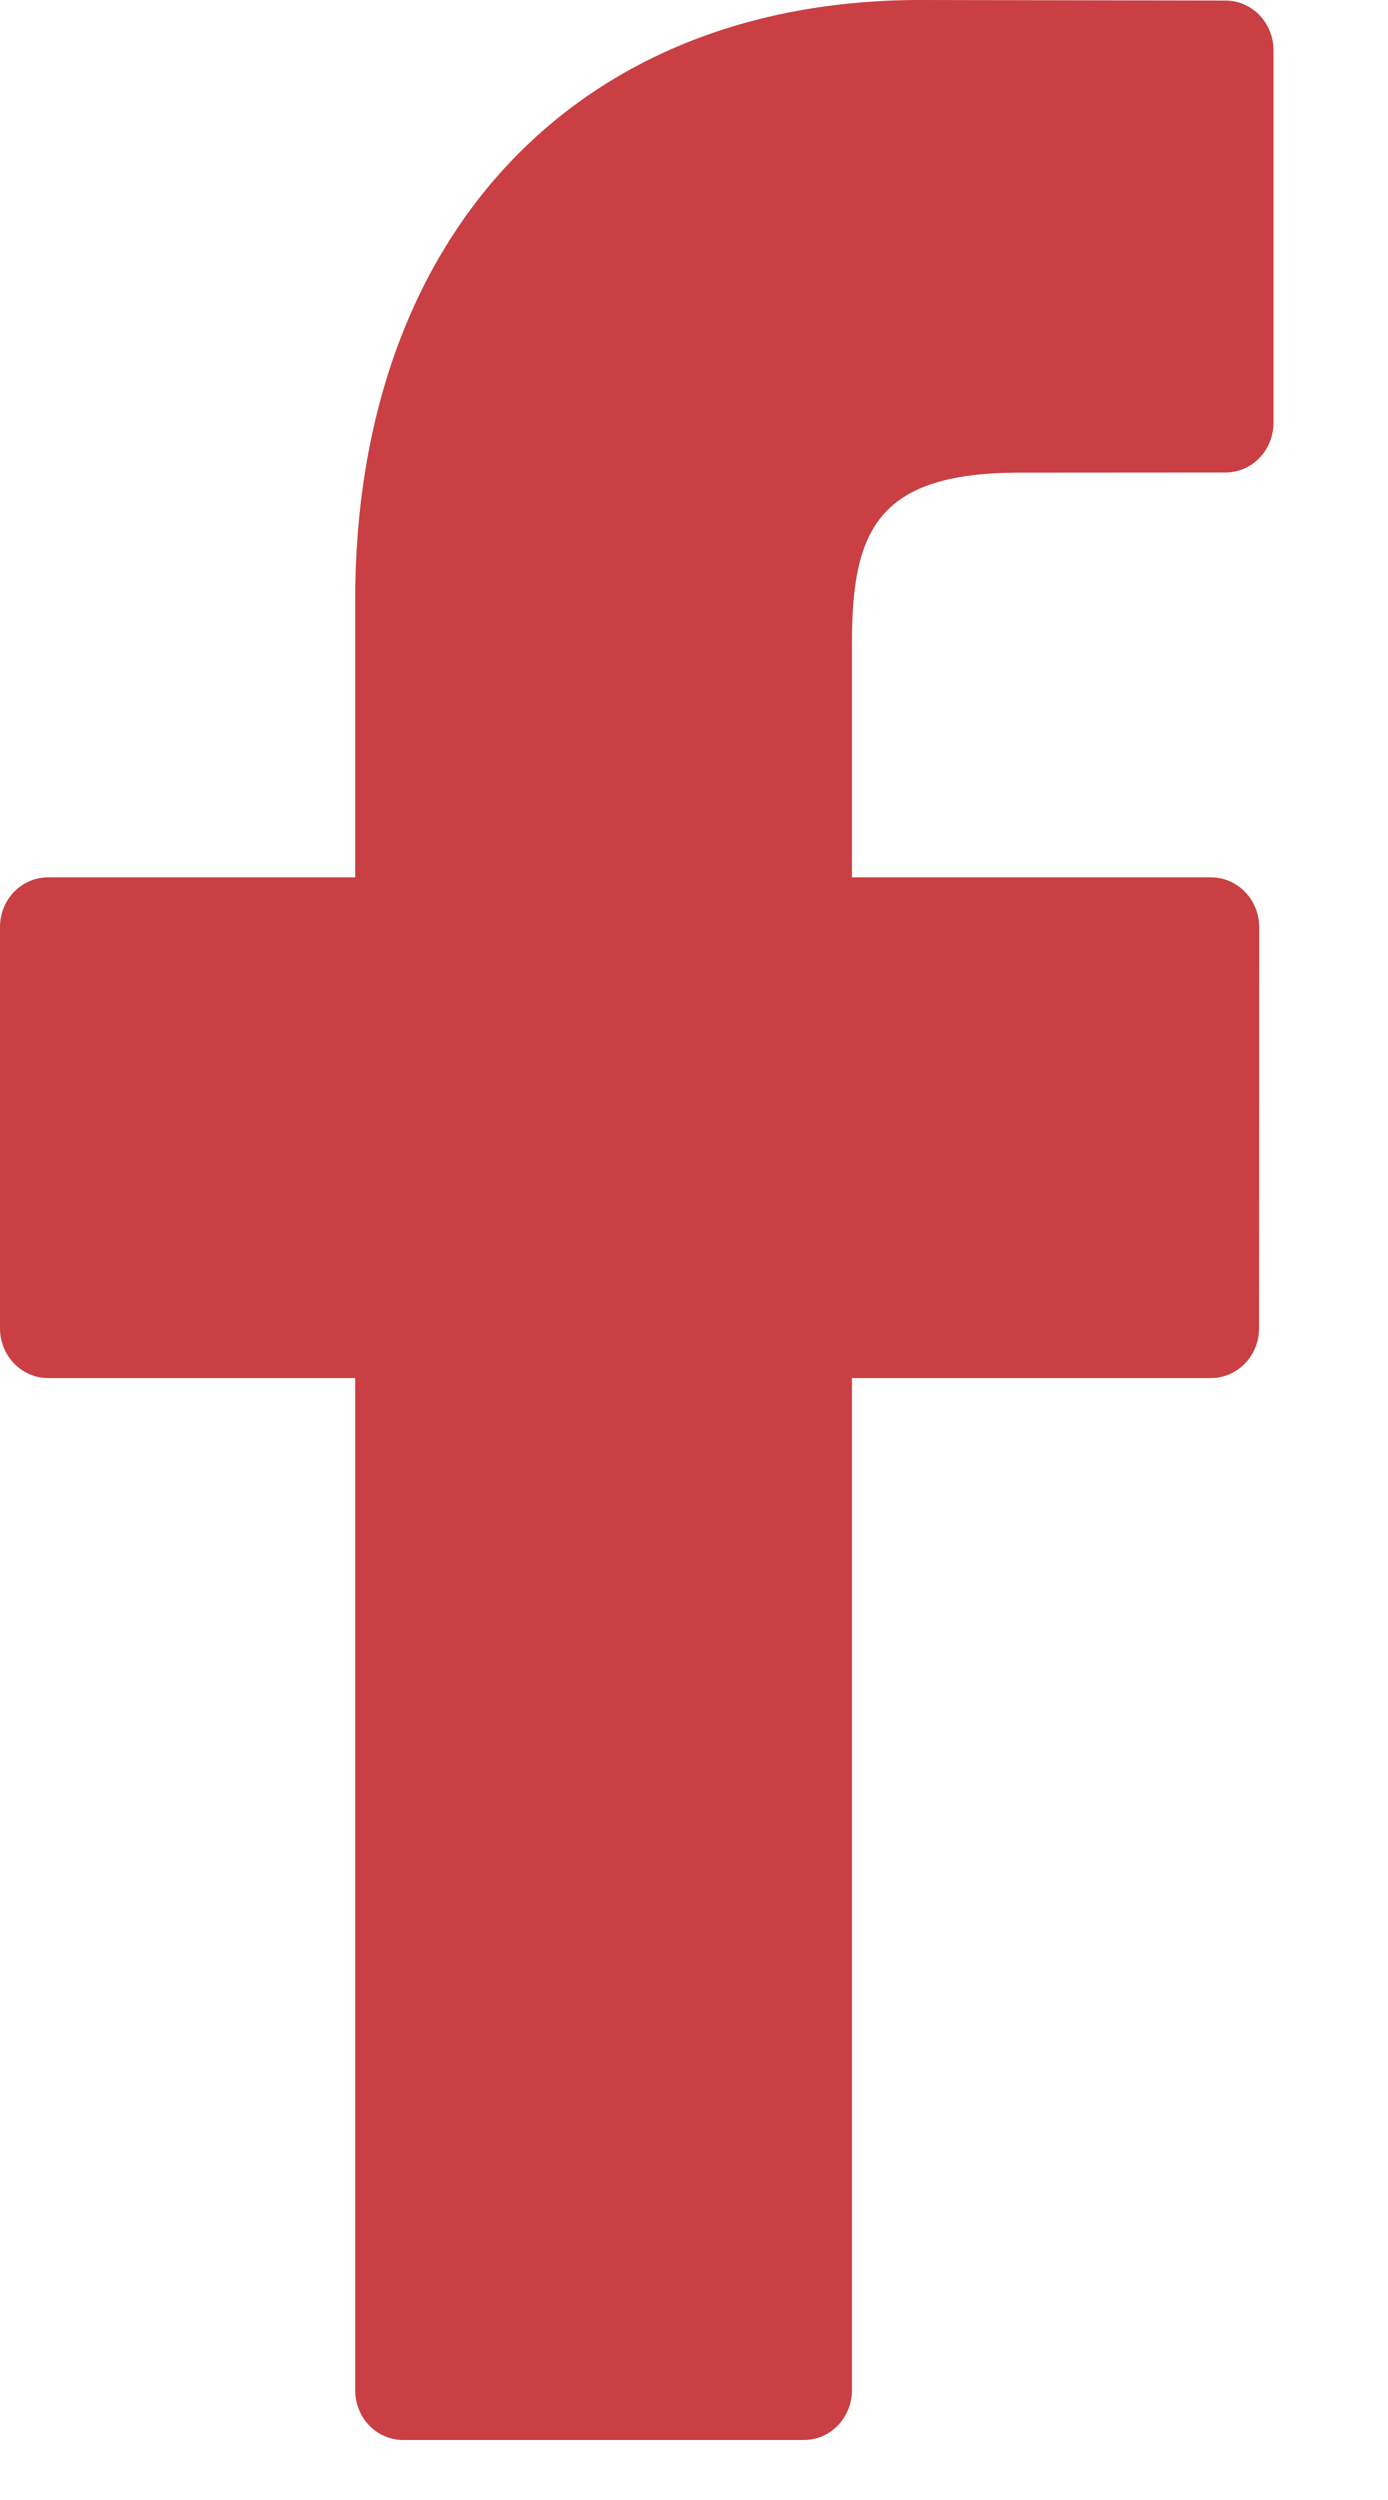 <svg xmlns="http://www.w3.org/2000/svg" width="10" height="18" viewBox="0 0 10 18" fill="none"><path id="facebook" d="M8.829 0.004L6.629 0C4.156 0 2.559 1.697 2.559 4.323V6.317H0.346C0.155 6.317 0 6.477 0 6.675V9.564C0 9.761 0.155 9.922 0.346 9.922H2.559V17.21C2.559 17.408 2.713 17.568 2.905 17.568H5.792C5.983 17.568 6.138 17.407 6.138 17.21V9.922H8.725C8.916 9.922 9.071 9.761 9.071 9.564L9.072 6.675C9.072 6.58 9.035 6.489 8.97 6.422C8.906 6.355 8.817 6.317 8.726 6.317H6.138V4.627C6.138 3.815 6.325 3.403 7.347 3.403L8.829 3.402C9.02 3.402 9.175 3.242 9.175 3.044V0.362C9.175 0.164 9.02 0.004 8.829 0.004Z" fill="#C93F43"></path></svg>
